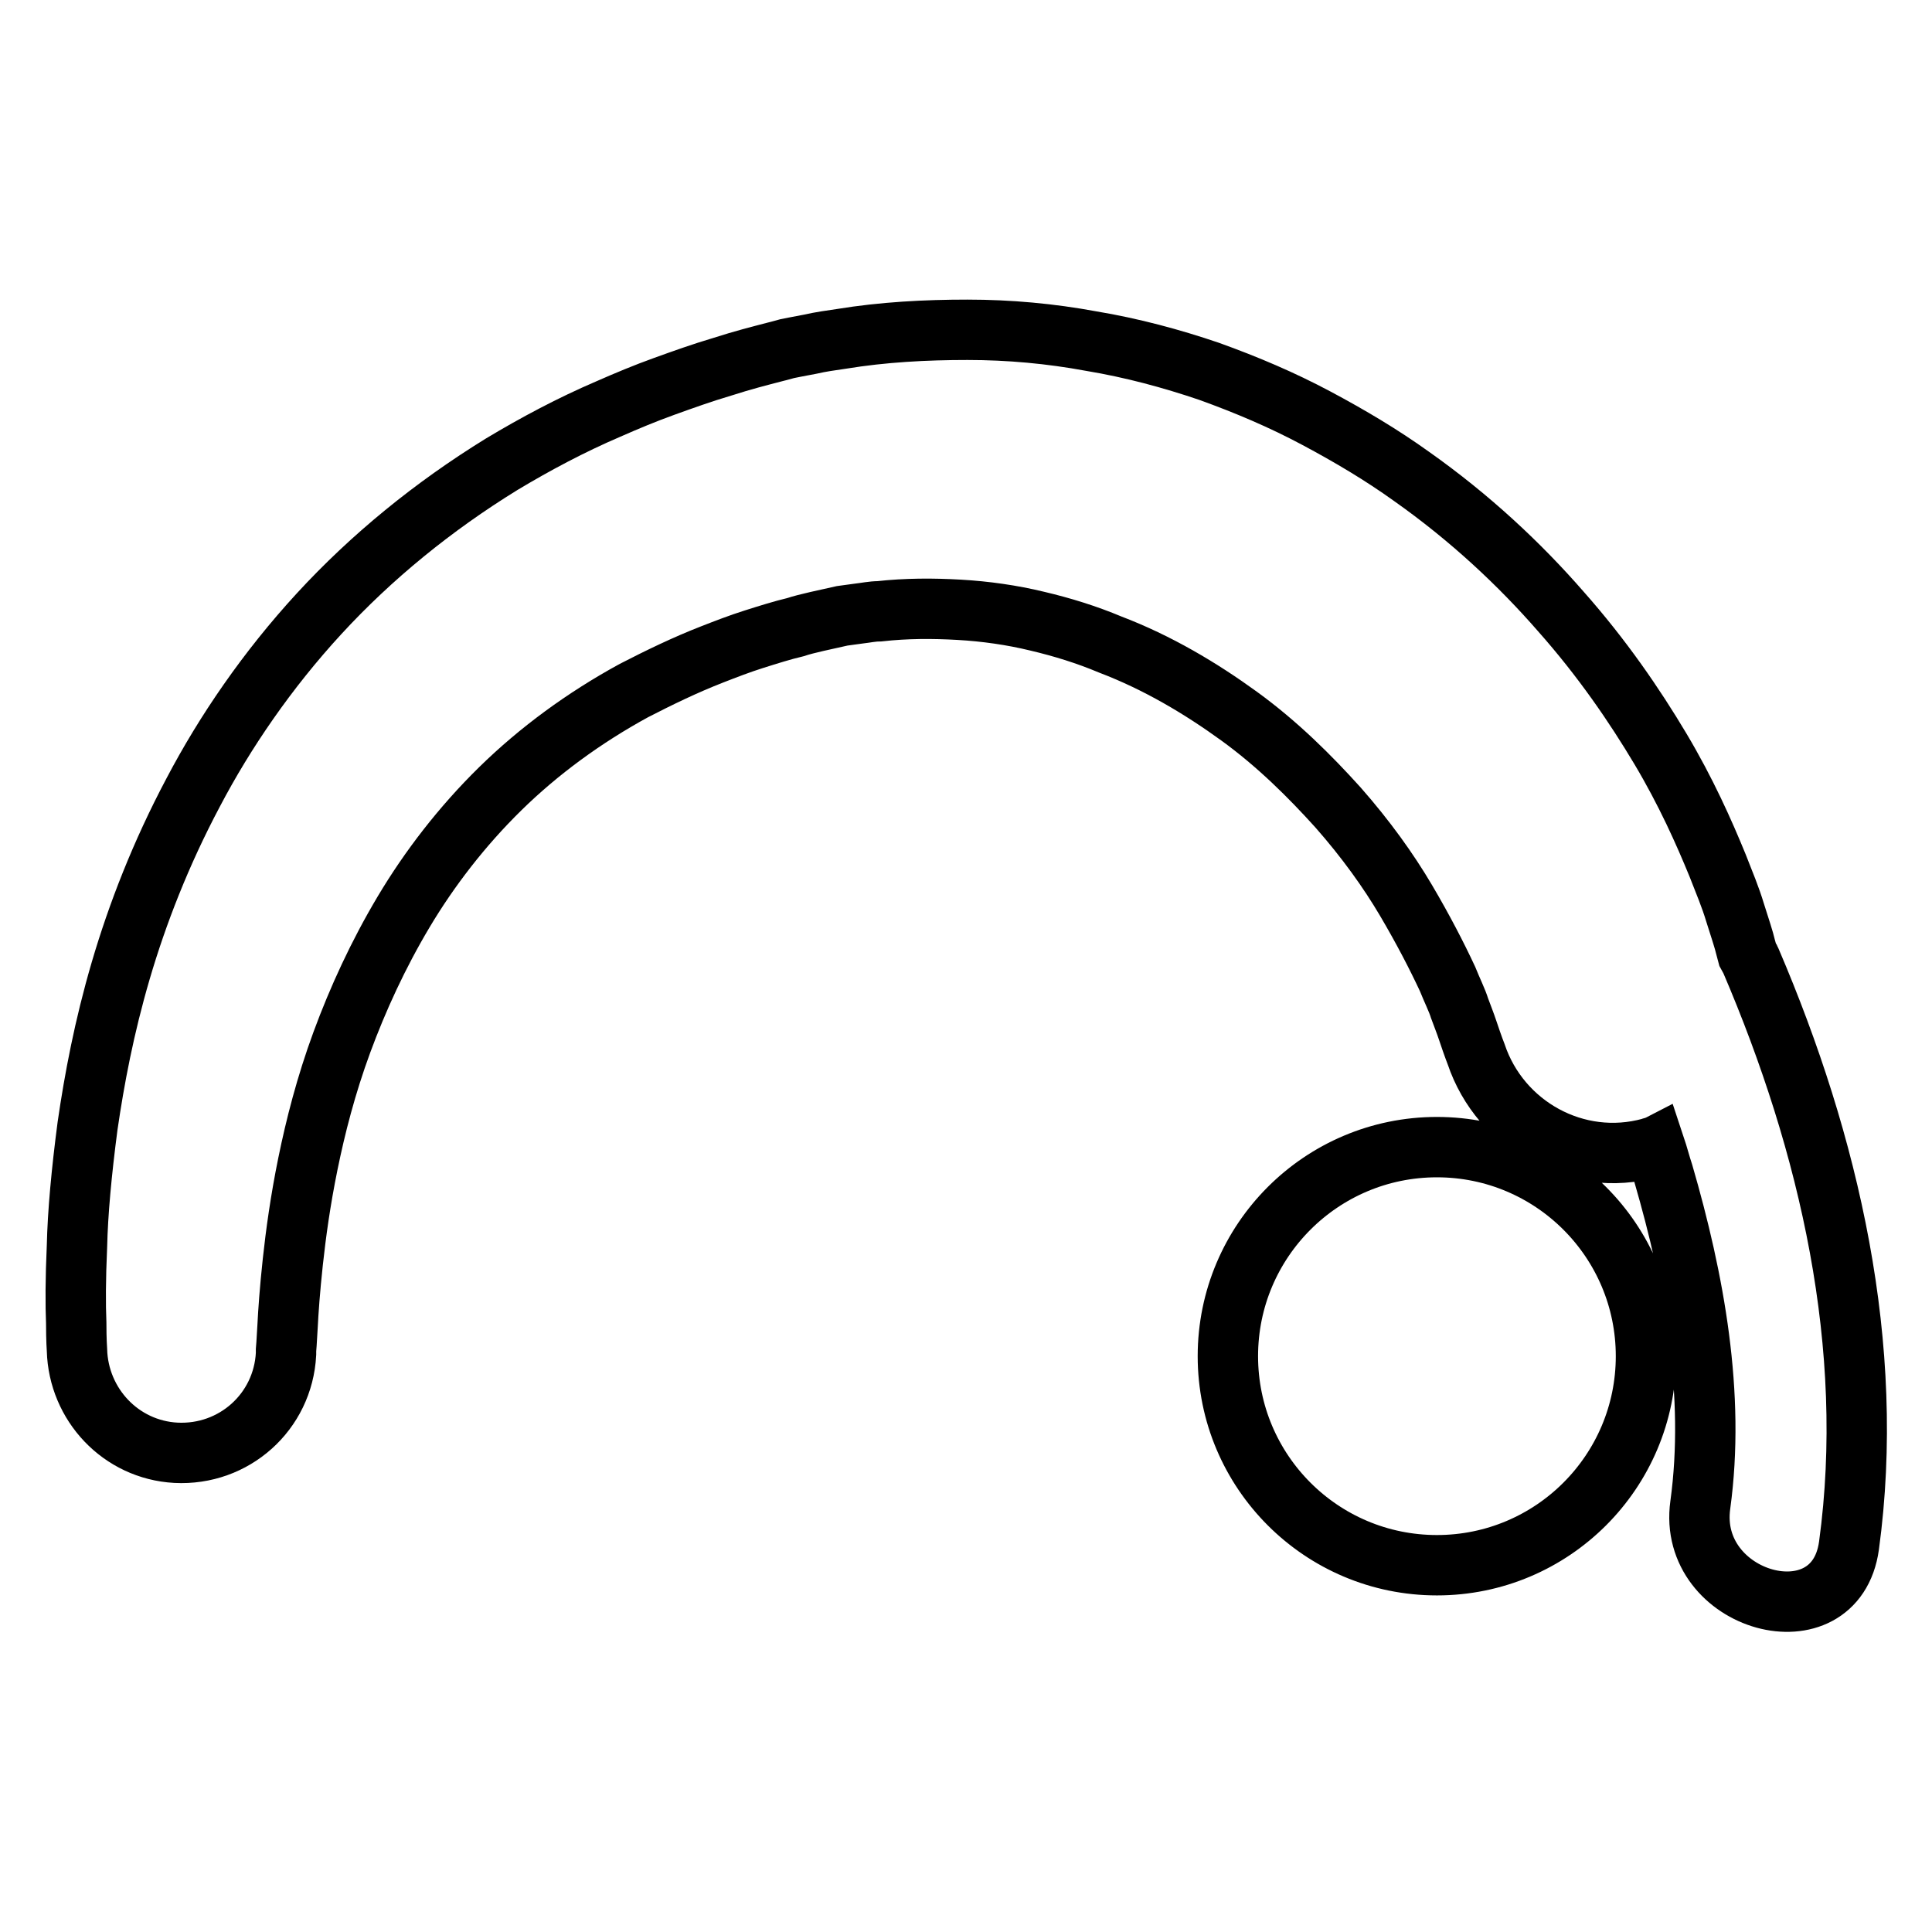 <?xml version="1.0" encoding="utf-8"?>
<!-- Svg Vector Icons : http://www.onlinewebfonts.com/icon -->
<!DOCTYPE svg PUBLIC "-//W3C//DTD SVG 1.1//EN" "http://www.w3.org/Graphics/SVG/1.1/DTD/svg11.dtd">
<svg version="1.1" xmlns="http://www.w3.org/2000/svg" xmlns:xlink="http://www.w3.org/1999/xlink" x="0px" y="0px" viewBox="0 0 256 256" enable-background="new 0 0 256 256" xml:space="preserve">
<g> <path stroke-width="8" fill-opacity="0" stroke="#000000"  d="M162.7,179.7c0,15.3,12.4,27.7,27.7,27.7s27.7-12.4,27.7-27.7l0,0c0-15.3-12.4-27.7-27.7-27.7 S162.7,164.4,162.7,179.7z M232,127.3c-0.1-0.3-0.3-0.5-0.4-0.7c-0.1-0.4-0.2-0.7-0.3-1.1c-0.2-0.9-0.8-2.7-1.4-4.6 c-0.6-2-1.4-3.9-2.3-6.2c-1.8-4.4-4.2-9.8-7.6-15.5c-3.4-5.7-7.7-12-13.2-18.2c-5.4-6.2-12-12.4-19.8-17.9 c-3.9-2.8-8.1-5.3-12.6-7.7c-4.5-2.4-9.2-4.4-14.2-6.2c-5-1.7-10.2-3.1-15.6-4c-5.4-1-10.9-1.5-16.4-1.5c-5.6,0-11.2,0.3-16.7,1.2 c-1.4,0.2-2.8,0.4-4.1,0.7l-2.1,0.4l-1,0.2l-1.1,0.3l-0.4,0.1c-2.3,0.6-4.3,1.1-7.1,2c-2.7,0.8-5.2,1.7-7.7,2.6 c-2.5,0.9-4.9,1.9-7.4,3c-4.9,2.1-9.6,4.6-14.1,7.3c-9.1,5.6-17.3,12.3-24.2,19.8C35.4,88.8,29.8,97,25.6,105 c-4.3,8.1-7.4,16.1-9.6,23.6c-2.2,7.5-3.5,14.4-4.4,20.6c-0.8,6.1-1.3,11.5-1.4,15.9c-0.2,4.4-0.2,7.8-0.1,10.2 c0,2.3,0.1,3.6,0.1,3.6c0.2,7.2,5.8,13.2,13.1,13.6c7.7,0.4,14.2-5.4,14.6-13.1l0-0.5c0,0,0.1-1.1,0.2-3.1c0.1-2,0.3-4.9,0.7-8.6 c0.4-3.7,1-8.1,2-13c1-4.9,2.4-10.4,4.5-16.1c2.1-5.7,4.8-11.6,8.2-17.3c3.4-5.7,7.7-11.3,12.8-16.3c5.1-5,11.1-9.4,17.7-13 c3.3-1.7,6.8-3.4,10.4-4.8c1.8-0.7,3.6-1.4,5.5-2c1.9-0.6,3.8-1.2,5.5-1.6c1.5-0.5,4-1,6.2-1.5l2.2-0.3c0.9-0.1,1.8-0.3,2.7-0.3 c3.6-0.4,7.1-0.4,10.6-0.2c3.5,0.2,7,0.7,10.3,1.5c3.4,0.8,6.6,1.8,9.7,3.1c6.3,2.4,12,5.8,17.1,9.5c5.1,3.7,9.4,8,13.1,12.1 c3.7,4.2,6.7,8.4,9,12.3c2.3,3.9,4.1,7.4,5.5,10.4c0.6,1.5,1.3,2.9,1.6,3.9c0.4,1.1,0.7,1.8,1.1,3c0.7,2.1,1.1,3.1,1.1,3.1 c3.2,9.5,13.3,15.1,23.1,12.4c0.2-0.1,0.4-0.1,0.6-0.2c0.4,1.2,0.7,2.4,1.1,3.6c4.1,14.1,6.9,29.3,4.9,43.9 c-1.8,12.9,17.9,18.4,19.7,5.4C248.6,178.4,242.4,151.6,232,127.3z"/></g>
</svg>